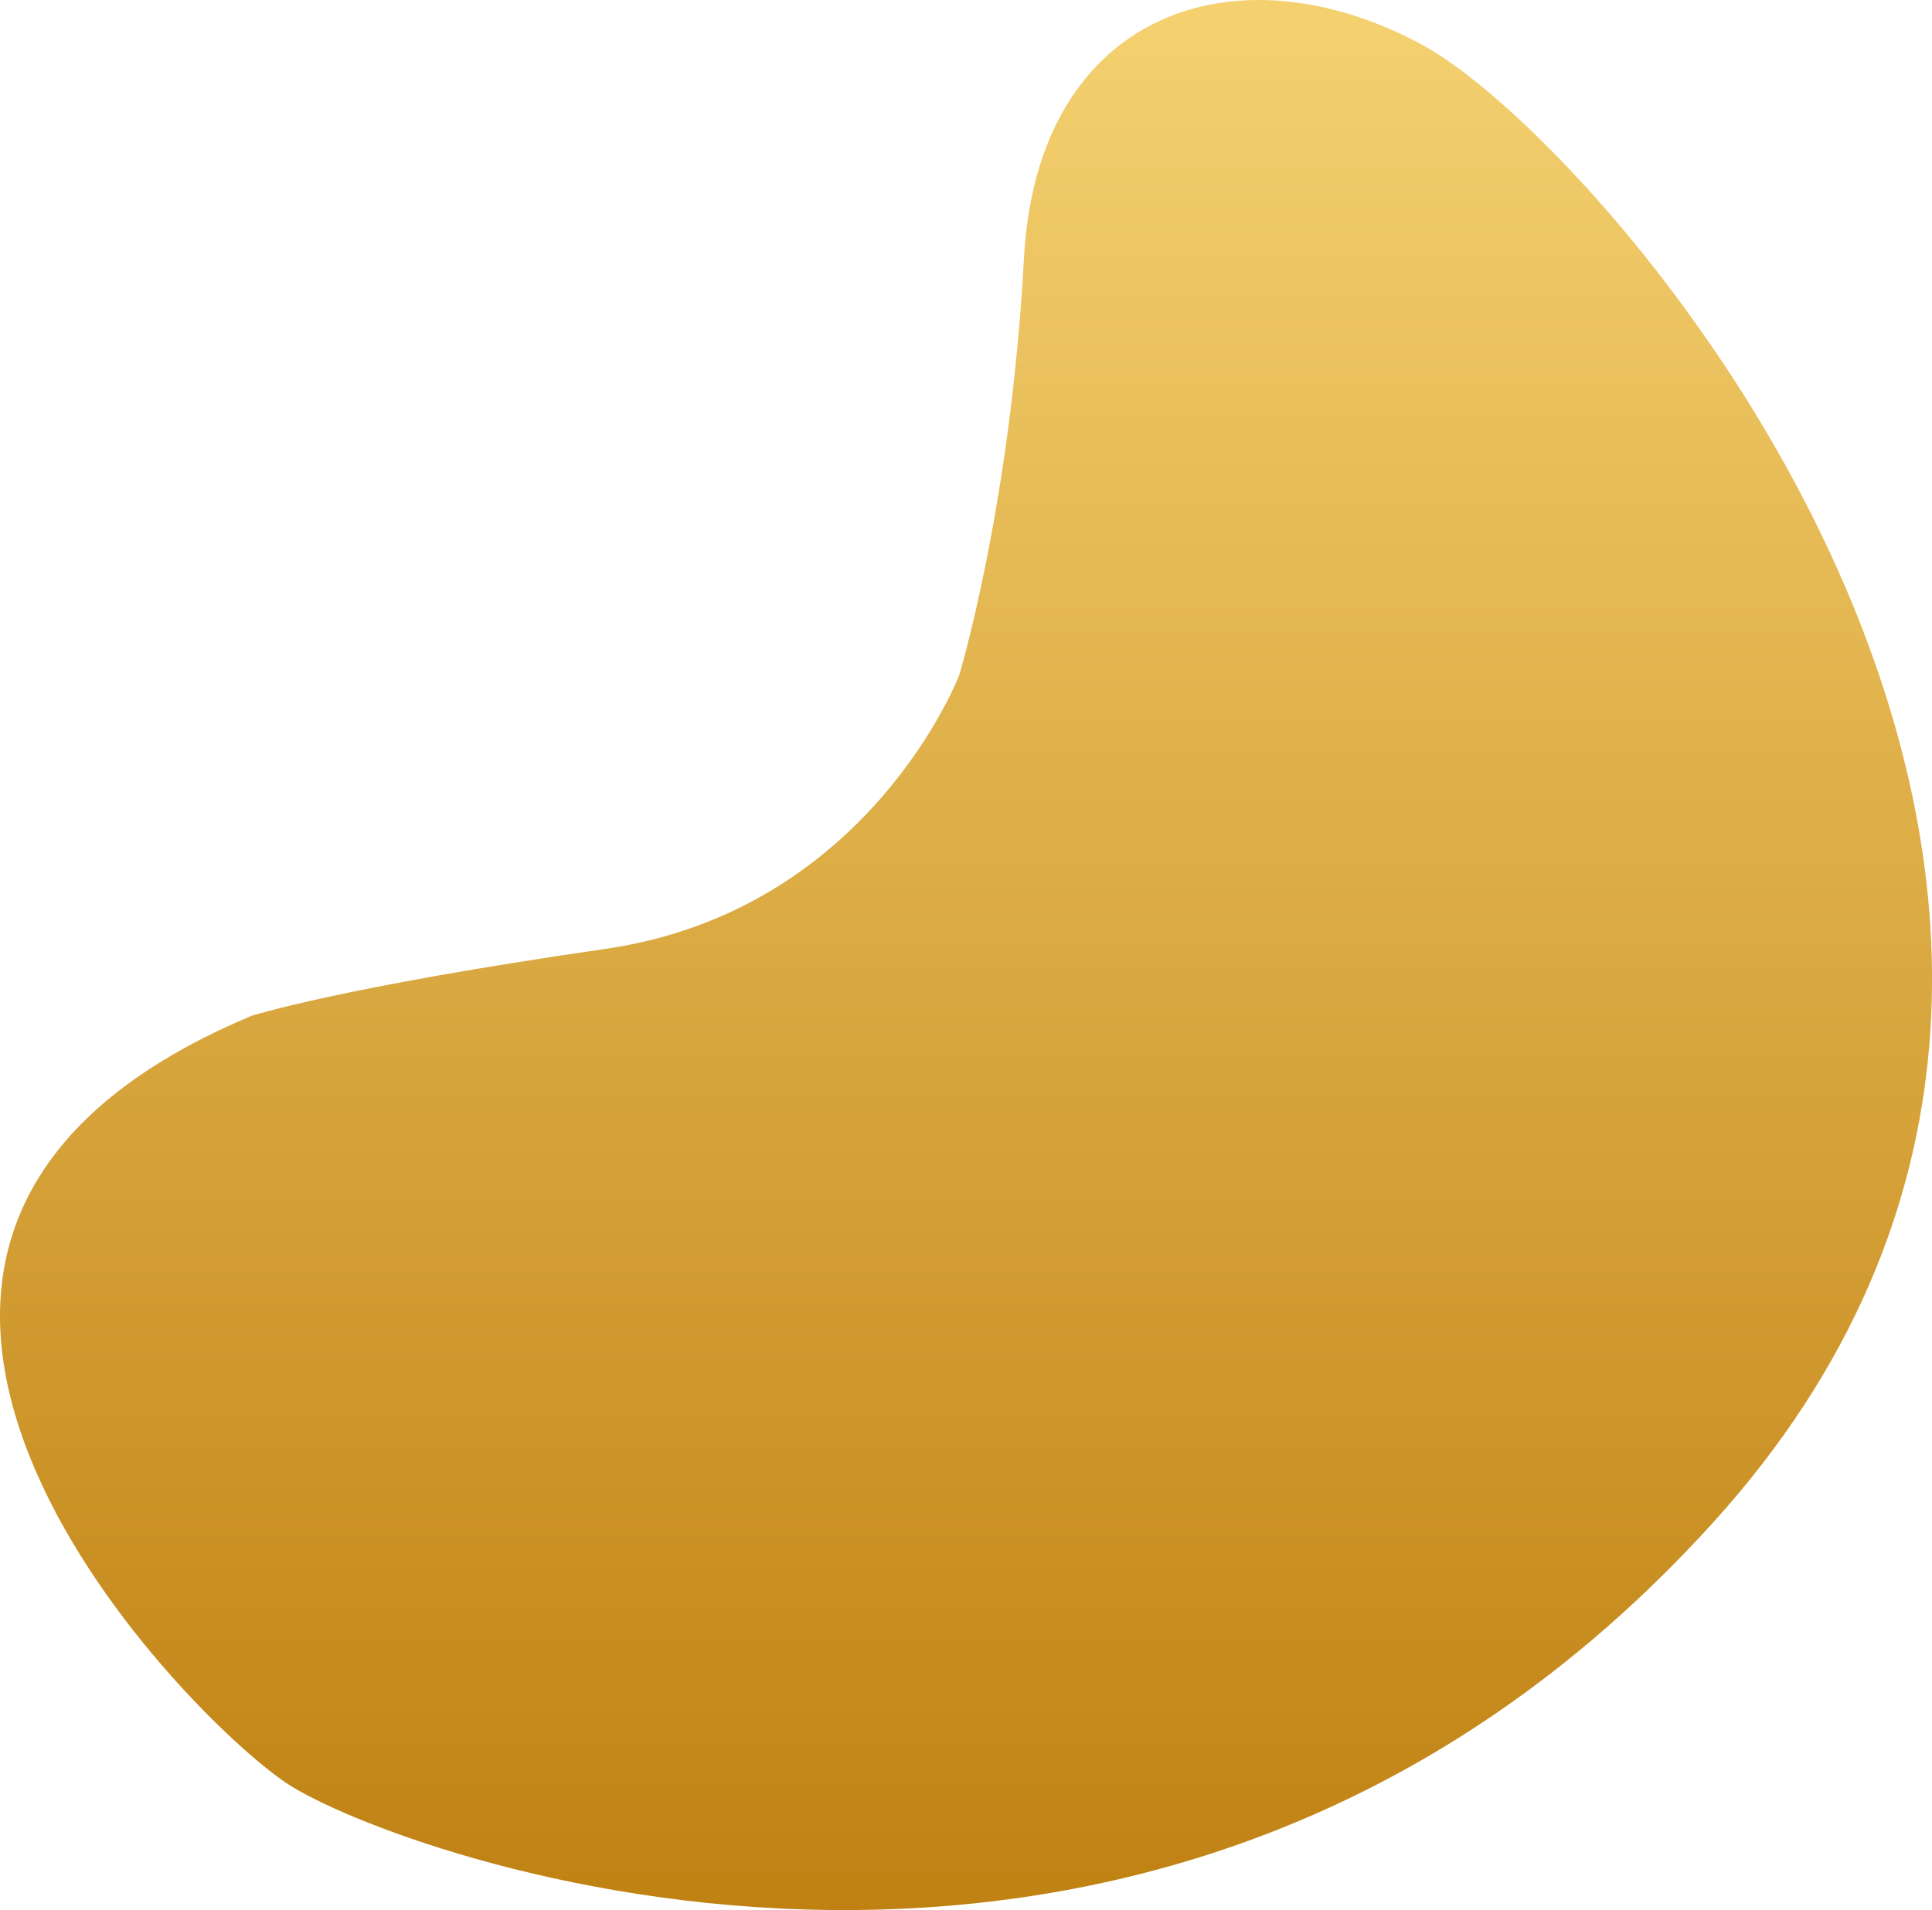 <svg xmlns="http://www.w3.org/2000/svg" xmlns:xlink="http://www.w3.org/1999/xlink" width="474.047" height="468.754" viewBox="0 0 474.047 468.754">
  <defs>
    <linearGradient id="linear-gradient" x1="0.5" x2="0.5" y2="1" gradientUnits="objectBoundingBox">
      <stop offset="0" stop-color="#f4d06f"/>
      <stop offset="1" stop-color="#ba7808"/>
    </linearGradient>
  </defs>
  <path id="Path_1182" data-name="Path 1182" d="M8434.365,9498.723c-130.5,54.7-17.576,170.857,8.6,188.333s213.523,86.85,350.1-64.08-25.38-337.4-71.157-362.372-94.794-8.323-98.03,52.252S8608,9415.11,8608,9415.11s-22.029,57.823-86.892,67.2S8434.365,9498.723,8434.365,9498.723Z" transform="translate(-8372.639 -9249.429)" fill="url(#linear-gradient)"/>
</svg>
